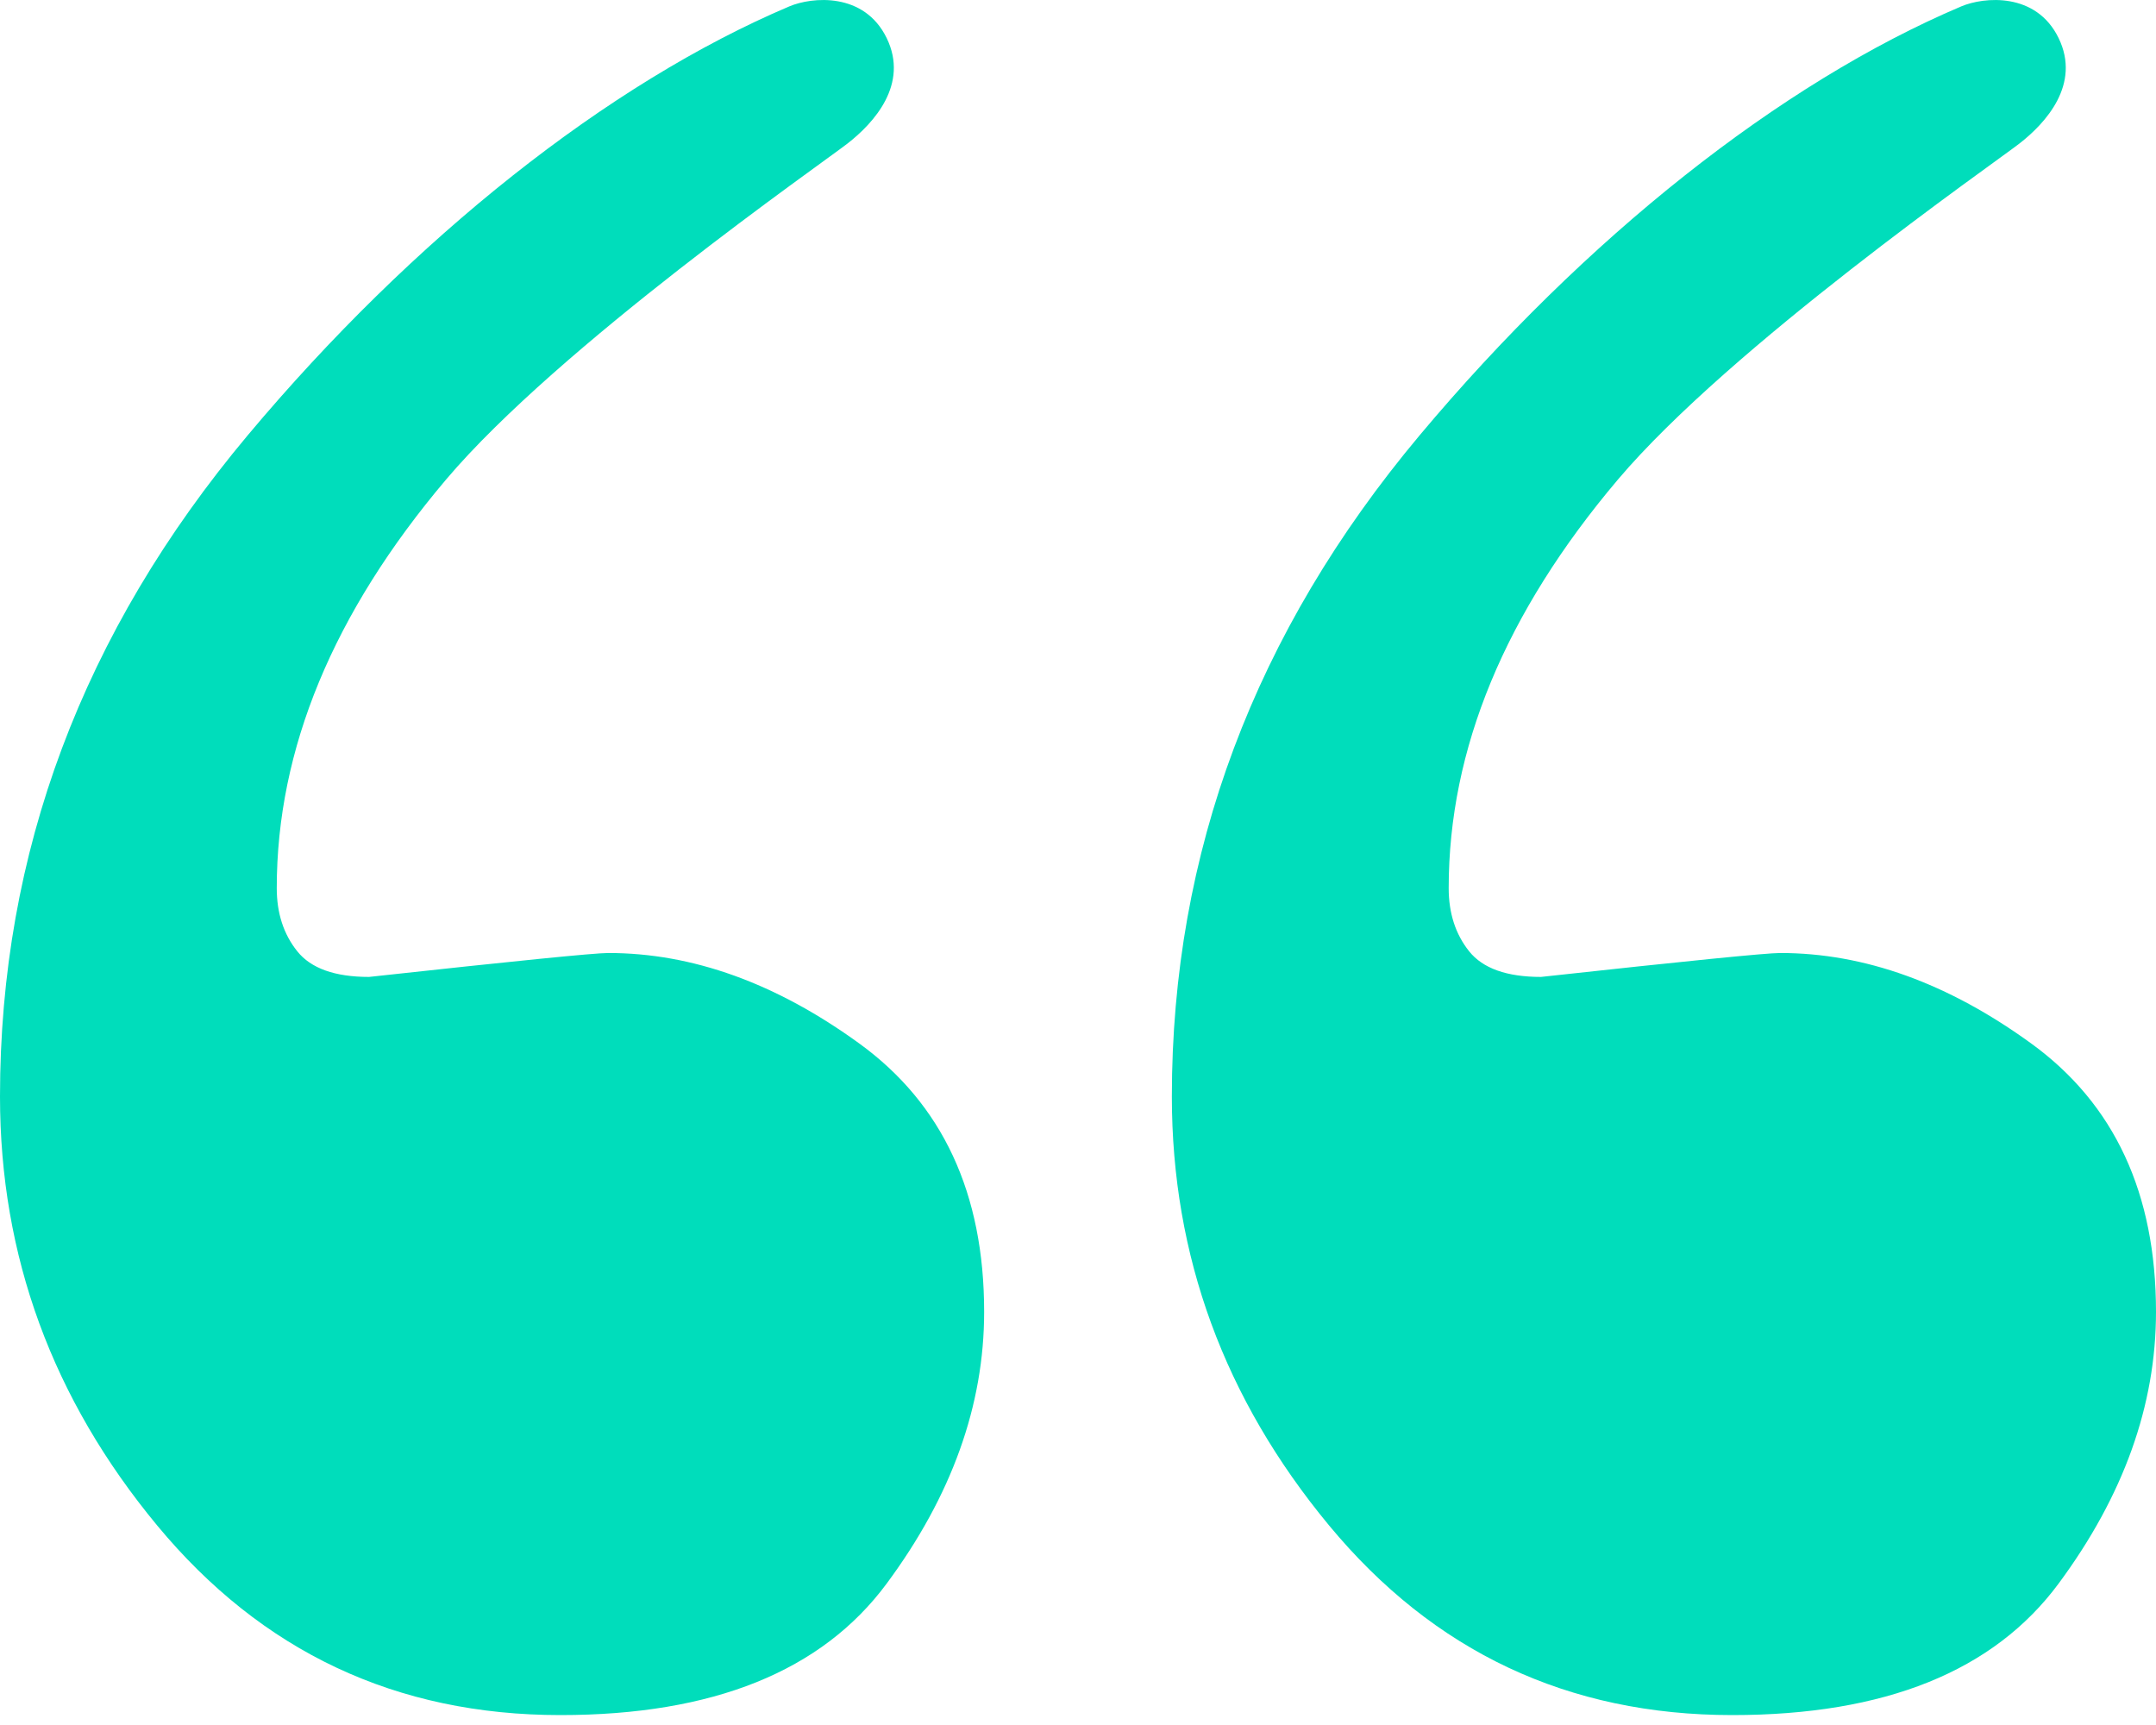 <?xml version="1.0" encoding="UTF-8"?>
<svg width="30px" height="24px" viewBox="0 0 30 24" version="1.1" xmlns="http://www.w3.org/2000/svg" xmlns:xlink="http://www.w3.org/1999/xlink">
    <!-- Generator: Sketch 53.2 (72643) - https://sketchapp.com -->
    <title>“</title>
    <desc>Created with Sketch.</desc>
    <g id="Symbols" stroke="none" stroke-width="1" fill="none" fill-rule="evenodd">
        <g id="quote-block" transform="translate(-81, -3)" fill="#00DDBB" fill-rule="nonzero">
            <path d="M81,18.256 C81,14.865 82.149,11.798 84.447,9.056 C86.745,6.314 89.463,4.158 91.983,3.089 C92.297,2.956 93.025,2.886 93.338,3.53 C93.651,4.174 93.158,4.712 92.794,4.996 C92.43,5.279 88.774,7.82 87.205,9.674 C85.636,11.529 84.851,13.423 84.851,15.356 C84.851,15.705 84.946,15.998 85.137,16.236 C85.327,16.473 85.66,16.592 86.135,16.592 C88.164,16.37 89.273,16.259 89.463,16.259 C90.636,16.259 91.801,16.679 92.958,17.519 C94.115,18.359 94.694,19.604 94.694,21.252 C94.694,22.552 94.242,23.812 93.338,25.032 C92.435,26.252 90.921,26.862 88.798,26.862 C86.515,26.862 84.645,25.983 83.187,24.224 C81.729,22.464 81,20.475 81,18.256 Z M97.306,18.256 C97.306,14.865 98.456,11.798 100.754,9.056 C103.052,6.314 105.77,4.158 108.29,3.089 C108.604,2.956 109.332,2.886 109.645,3.53 C109.958,4.174 109.465,4.712 109.101,4.996 C108.736,5.279 105.08,7.82 103.511,9.674 C101.942,11.529 101.158,13.423 101.158,15.356 C101.158,15.705 101.253,15.998 101.443,16.236 C101.633,16.473 101.966,16.592 102.442,16.592 C104.47,16.37 105.58,16.259 105.77,16.259 C106.943,16.259 108.108,16.679 109.265,17.519 C110.422,18.359 111,19.604 111,21.252 C111,22.552 110.548,23.812 109.645,25.032 C108.742,26.252 107.228,26.862 105.104,26.862 C102.822,26.862 100.952,25.983 99.494,24.224 C98.036,22.464 97.306,20.475 97.306,18.256 Z" id="“"></path>
        </g>
    </g>
</svg>